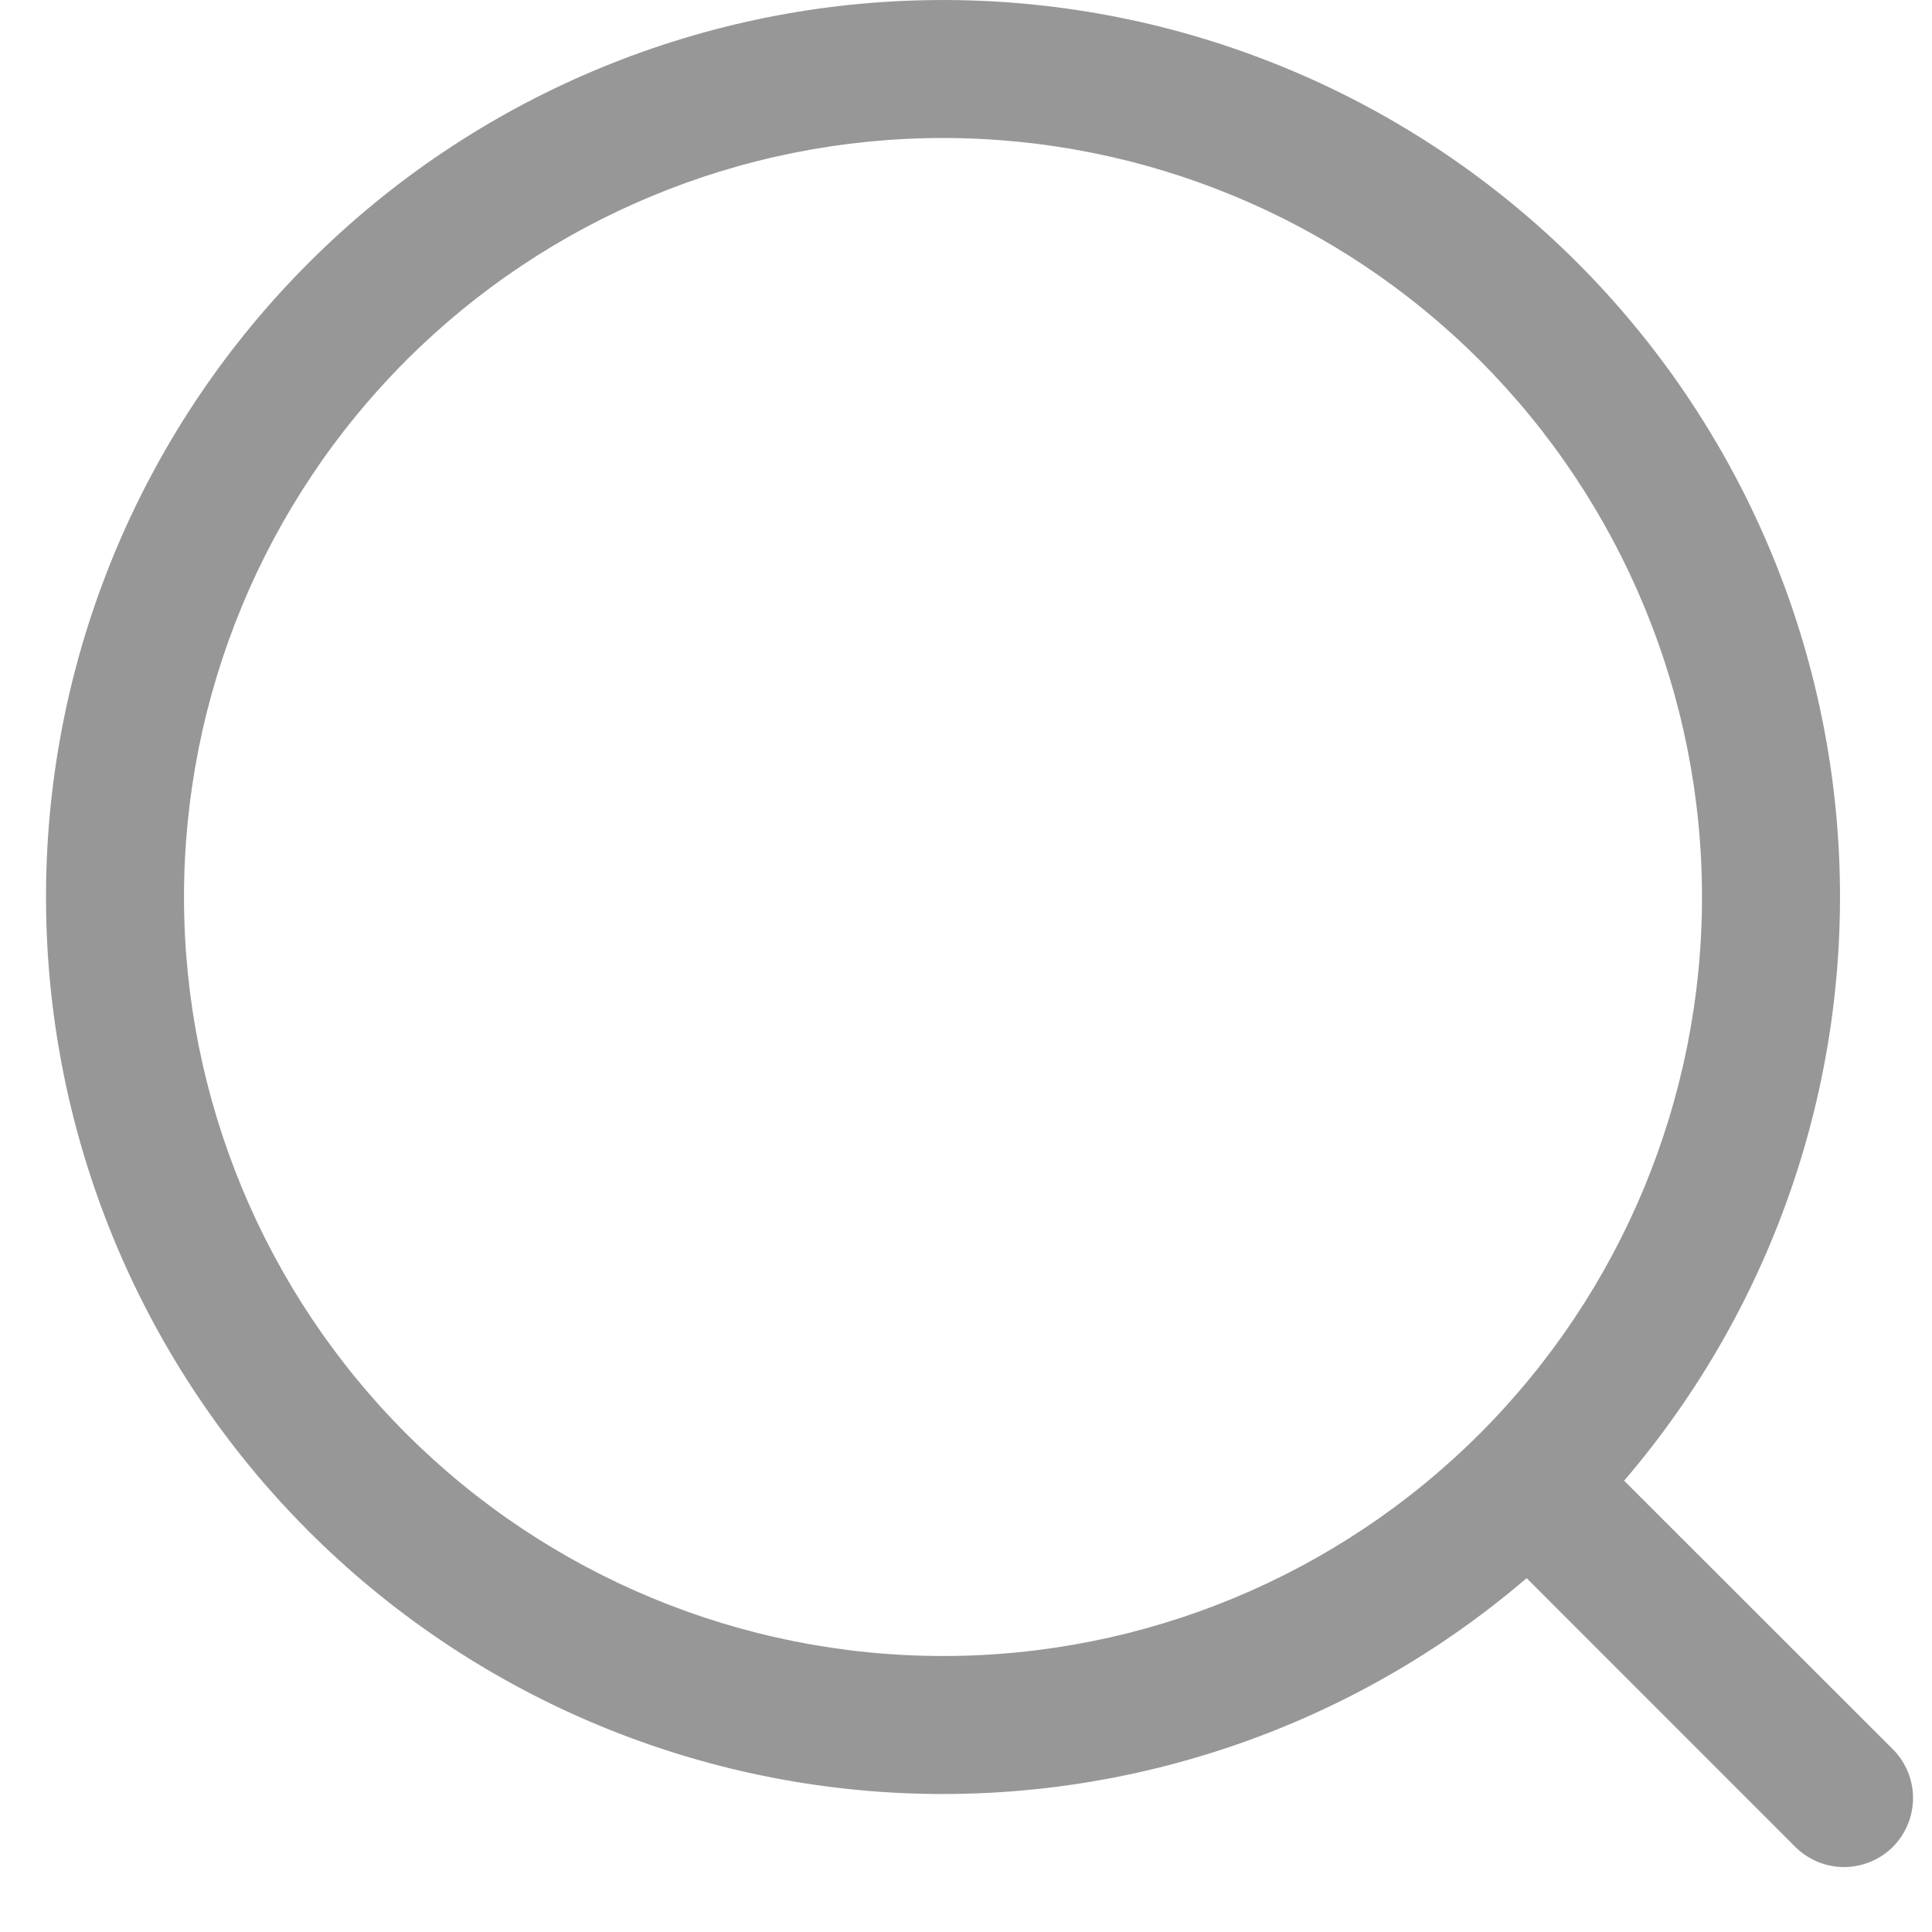 <svg width="21" height="21" viewBox="0 0 21 21" fill="none" xmlns="http://www.w3.org/2000/svg">
<path d="M17.654 16.095L20.584 19.023C20.72 19.165 20.796 19.354 20.794 19.551C20.792 19.747 20.713 19.935 20.575 20.075C20.435 20.213 20.247 20.292 20.051 20.294C19.854 20.296 19.665 20.22 19.523 20.084L16.594 17.154C14.679 18.794 12.204 19.629 9.687 19.484C7.171 19.338 4.808 18.224 3.095 16.374C1.383 14.524 0.453 12.083 0.502 9.562C0.55 7.042 1.573 4.638 3.356 2.856C5.138 1.073 7.542 0.05 10.062 0.002C12.583 -0.047 15.024 0.883 16.874 2.595C18.724 4.308 19.838 6.671 19.984 9.187C20.129 11.704 19.294 14.179 17.654 16.094V16.095ZM10.25 18C12.438 18 14.537 17.131 16.084 15.584C17.631 14.037 18.5 11.938 18.5 9.75C18.5 7.562 17.631 5.464 16.084 3.916C14.537 2.369 12.438 1.5 10.25 1.5C8.062 1.5 5.964 2.369 4.416 3.916C2.869 5.464 2 7.562 2 9.75C2 11.938 2.869 14.037 4.416 15.584C5.964 17.131 8.062 18 10.25 18Z" fill="#979797"/>
</svg>
